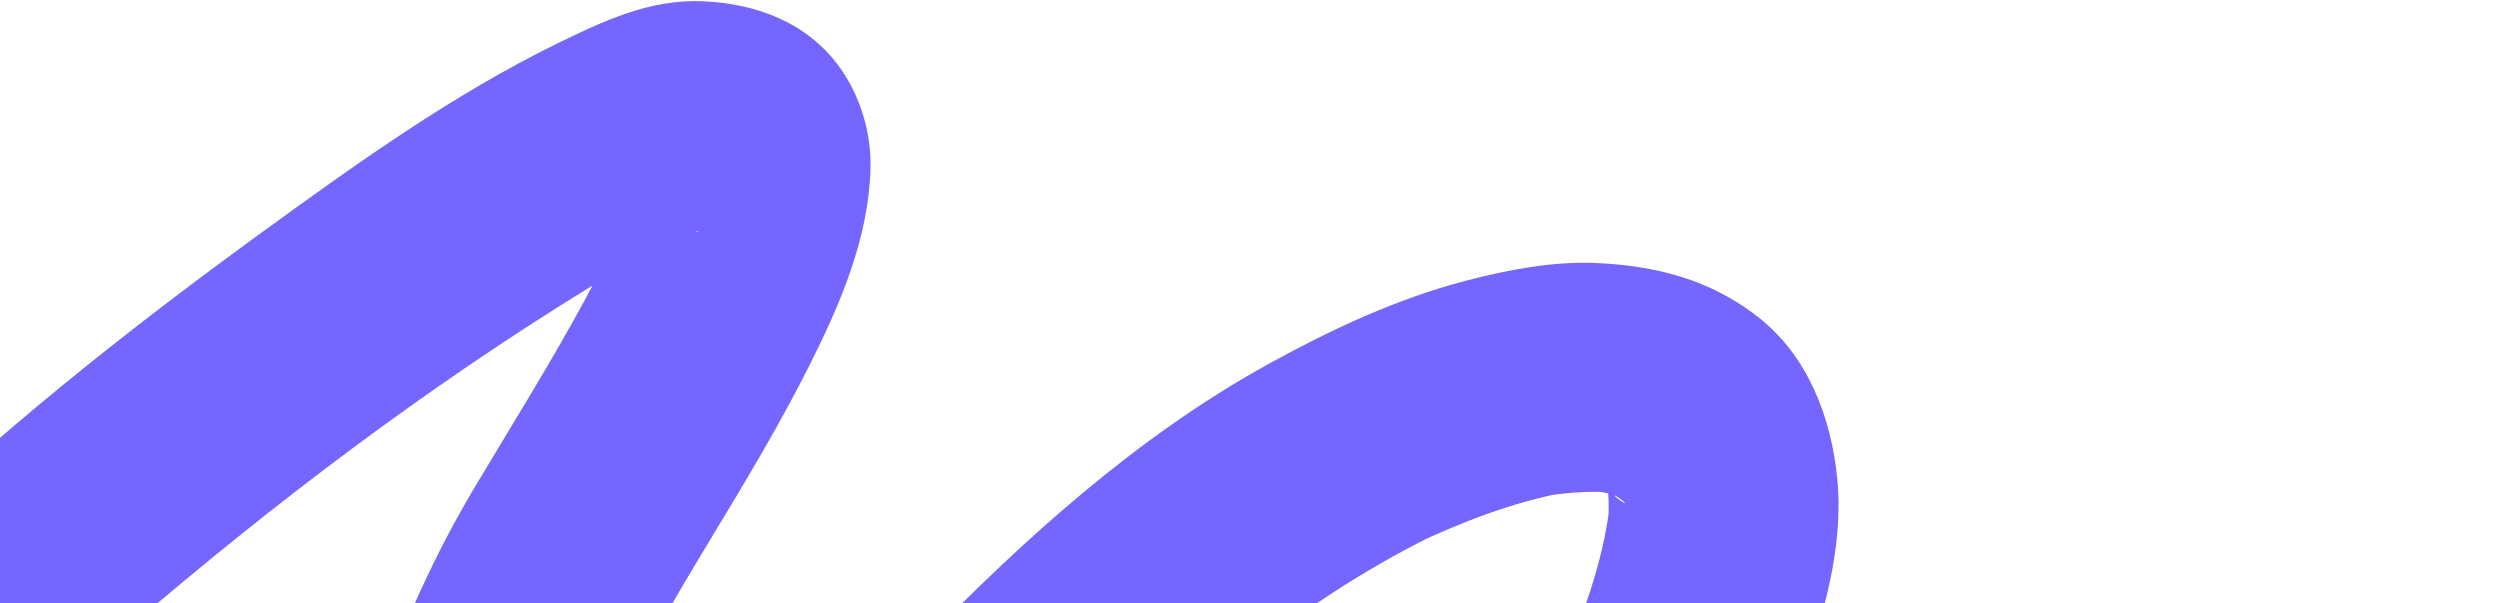 <?xml version="1.0" encoding="UTF-8"?> <svg xmlns="http://www.w3.org/2000/svg" width="957" height="231" viewBox="0 0 957 231" fill="none"><path d="M31.195 256.861C40.373 248.231 49.797 239.871 59.348 231.655L50.703 239.071C105.114 192.435 163.069 148.562 224.136 110.96C236.855 103.128 249.802 95.566 263.305 89.141C259.755 90.826 256.204 92.511 252.662 94.201C259.424 91.024 266.435 87.891 273.816 86.487C269.947 87.181 266.083 87.868 262.215 88.563C265.715 87.968 269.287 87.921 272.818 88.151L261.472 87.149C267.618 87.763 272.804 91.791 259.279 85.299C263.94 87.537 258.296 86.836 253.19 80.756C253.895 81.592 254.959 82.245 255.712 83.078C253.241 80.206 250.767 77.327 248.295 74.455C249.211 75.585 249.953 76.747 250.597 78.045C248.913 74.502 247.229 70.959 245.546 67.422C246.284 69.125 246.784 70.838 247.129 72.661C246.438 68.8 245.746 64.938 245.062 61.081C245.539 64.274 245.517 67.444 245.232 70.66C245.571 66.885 245.909 63.105 246.248 59.331C245.736 63.891 244.767 68.347 243.5 72.757C242.817 75.156 241.988 77.498 241.23 79.871C239.678 84.698 245.708 68.137 243.134 74.532C242.519 76.068 241.927 77.615 241.292 79.145C236.22 91.407 230.162 103.261 223.827 114.922C210.639 139.201 195.984 162.649 181.814 186.359C166.274 212.357 154.08 239.676 144.123 268.254C134.279 296.514 127.416 328.502 131.115 358.477C135.642 395.119 152.681 427.231 185.003 446.561C204.942 458.493 228.592 459.593 250.648 453.923C268.065 449.441 284.544 438.947 298.357 427.644C316.297 412.979 332.733 396.887 348.574 380.015C387.805 338.238 425.121 294.711 468.697 257.256C465.819 259.733 462.934 262.206 460.054 264.677C487.903 240.901 517.957 219.703 551.03 203.793C547.48 205.478 543.93 207.164 540.387 208.853C559.345 199.873 579.247 192.13 599.947 188.314C596.084 189.006 592.216 189.701 588.352 190.388C598.141 188.647 608.088 187.783 618.015 188.565C614.235 188.23 610.455 187.896 606.675 187.561C609.869 187.851 613.047 188.286 616.177 188.989C617.562 189.3 618.905 189.71 620.274 190.063C627.112 191.799 607.819 184.701 614.774 188.07C615.997 188.66 617.243 189.169 618.447 189.814C622.753 192.117 625.189 196.18 613.63 186.208C615.899 188.163 618.164 189.892 620.16 192.163C617.688 189.29 615.216 186.417 612.744 183.545C614.943 186.161 616.747 189.003 618.233 192.081C616.549 188.538 614.866 185.001 613.182 181.458C614.922 185.271 616.094 189.23 616.871 193.341C616.186 189.477 615.494 185.616 614.805 181.76C615.941 188.408 616.008 195.116 615.485 201.829C615.825 198.054 616.164 194.28 616.503 190.505C615.265 204.172 611.754 217.523 607.319 230.484C606.92 231.656 606.55 233.131 605.998 234.266C605.586 235.111 609.765 224.246 608.036 228.578C607.232 230.579 606.49 232.598 605.686 234.6C603.835 239.222 601.88 243.809 599.846 248.361C595.409 258.307 590.587 268.088 585.531 277.736C573.847 300.028 566.139 322.598 566.138 348.001C566.142 369.067 572.959 392.233 585.248 409.462C598.901 428.605 617.53 441.957 640.214 448.311C659.913 453.836 680.865 450.018 700.391 446.013C738.558 438.195 774.759 420.741 809.382 403.486C853.186 381.659 895.208 356.308 936.184 329.616C955.432 317.073 962.755 288.088 948.926 268.878C935.022 249.564 908.739 242.787 888.11 256.221C843.089 285.549 796.796 313.29 748.258 336.452C751.803 334.768 755.351 333.077 758.896 331.393C730.353 344.898 700.592 357.535 669.389 363.321C673.257 362.627 677.127 361.938 680.989 361.245C672.684 362.7 664.15 363.866 655.715 363.134C659.495 363.468 663.275 363.803 667.06 364.136C664.142 363.783 661.409 363.069 658.555 362.437C653.845 361.388 669.579 367.098 663.973 364.389C662.561 363.707 661.146 363.092 659.77 362.33C658.031 361.378 653.592 358.338 660.404 363.023C667.236 367.733 662.756 364.639 661.233 363.383C658.748 361.332 656.513 359.046 654.397 356.63C656.869 359.503 659.341 362.376 661.815 365.254C658.614 361.375 655.939 357.235 653.675 352.748C655.359 356.291 657.041 359.828 658.726 363.371C655.936 357.457 654.032 351.35 652.866 344.915C653.557 348.776 654.248 352.638 654.932 356.495C653.956 350.153 653.75 343.857 654.232 337.458C653.893 341.233 653.554 345.007 653.214 348.782C653.549 345.396 654.02 342.033 654.734 338.697C655.174 336.616 655.7 334.556 656.293 332.511C656.702 331.103 659.151 324.048 656.475 331.525C653.768 339.081 656.531 331.815 657.128 330.493C657.938 328.704 658.809 326.951 659.713 325.206C662.064 320.663 664.517 316.173 666.838 311.616C675.313 294.983 682.776 277.981 689.144 260.44C698.028 235.976 705.934 209.228 703.266 182.87C700.903 159.534 692.015 136.24 672.996 121.349C654.654 106.995 633.766 101.656 610.833 100.681C594.249 99.972 577.125 103.317 561.177 107.451C534.753 114.308 509.235 126.289 485.426 139.417C435.227 167.103 391.728 206.486 352 247.385C316.38 284.062 284.332 325.064 245.481 358.455C248.36 355.983 251.24 353.512 254.12 351.041C245.012 358.795 235.374 366.069 224.551 371.279C228.101 369.593 231.644 367.904 235.194 366.219C230.458 368.426 225.576 370.177 220.439 371.174C224.307 370.479 228.17 369.786 232.039 369.098C228.417 369.732 224.798 369.959 221.131 369.705L232.476 370.707C230.241 370.51 228.096 370.074 225.907 369.598C219.215 368.146 231.314 371.228 232.42 372.107C231.531 371.404 229.822 371.025 228.804 370.516C227.714 369.976 226.676 369.351 225.611 368.771C219.429 365.4 231.792 373.291 230.908 372.475C227.47 369.311 223.86 366.594 220.715 363.078C223.186 365.951 225.664 368.822 228.136 371.695C224.432 367.32 221.37 362.629 218.819 357.497C220.504 361.04 222.186 364.577 223.876 368.119C220.941 361.827 218.949 355.294 217.643 348.48C218.334 352.341 219.024 356.197 219.709 360.061C217.943 349.704 217.819 339.268 218.691 328.814C218.352 332.589 218.014 336.369 217.675 340.143C218.951 326.846 221.716 313.758 225.479 300.945C226.448 297.656 227.476 294.379 228.561 291.127C228.991 289.822 229.449 288.527 229.887 287.226C232.038 280.893 228.159 291.925 228.146 291.96C229.777 285.253 233.408 278.452 236.184 272.146C246.045 249.732 258.424 228.856 271.065 207.933C284.467 185.759 297.93 163.547 309.589 140.391C321.551 116.64 332.644 91.087 333.227 64.122C333.513 50.94 329.423 37.159 321.854 26.373C309.528 8.818 289.97 1.431 269.221 0.493C248.764 -0.435 230.987 8.025 213.129 16.751C173.656 36.047 137.148 62.171 101.693 87.896C54.536 122.109 8.305 158.384 -34.167 198.303C-41.796 205.472 -45.803 219.327 -45.382 229.421C-44.935 240.306 -39.423 253.212 -30.844 260.241C-11.206 276.353 13.238 273.736 31.195 256.861Z" fill="#7466FF"></path></svg> 